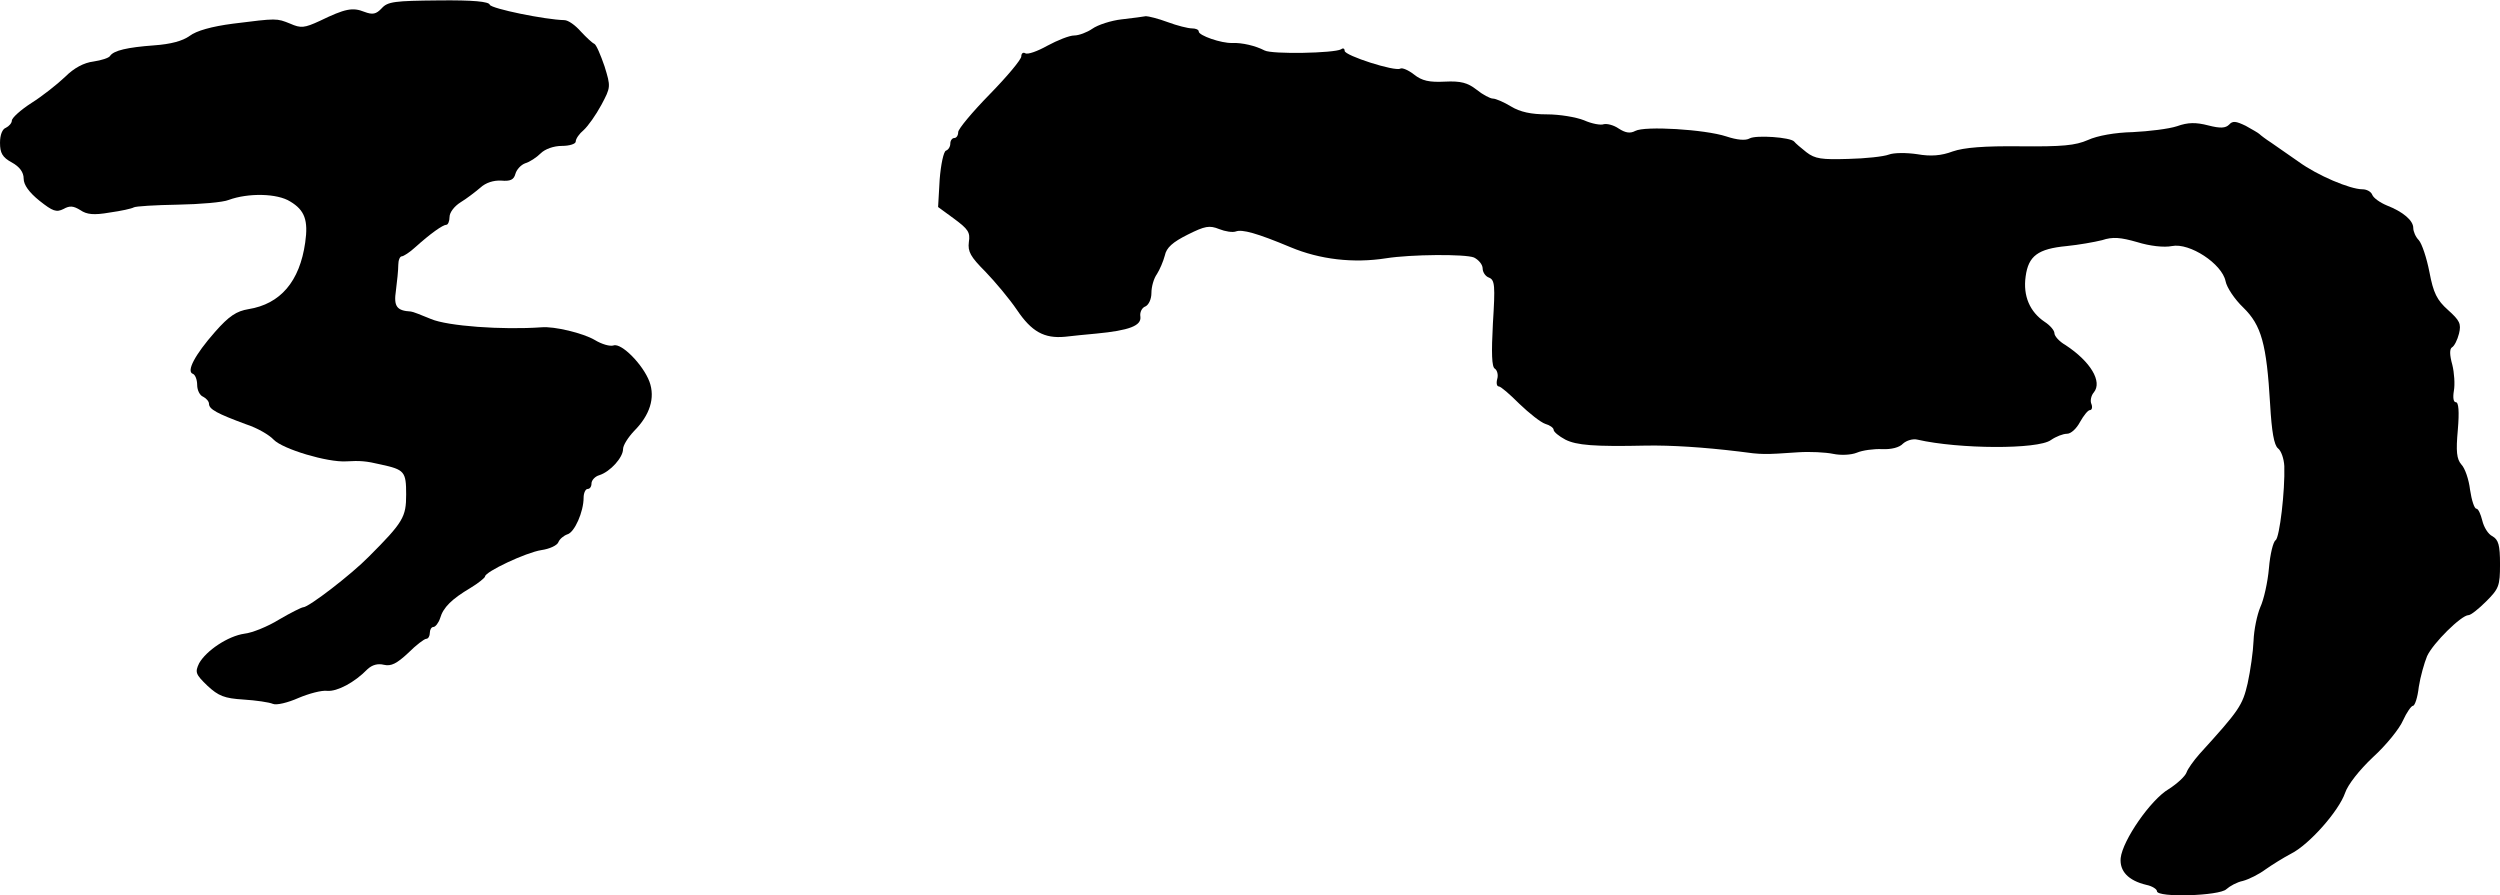 <?xml version="1.0" standalone="no"?>
<!DOCTYPE svg PUBLIC "-//W3C//DTD SVG 20010904//EN"
 "http://www.w3.org/TR/2001/REC-SVG-20010904/DTD/svg10.dtd">
<svg version="1.0" xmlns="http://www.w3.org/2000/svg"
 width="634pt" height="227pt" viewBox="0 0 634 227"
 preserveAspectRatio="xMidYMid meet">
<g transform="translate(0,227) scale(0.1,-0.1)"
fill="#000000" stroke="none">
<path d="M968 2249 c-14 -15 -23 -17 -44 -9 -30 12 -49 8 -113 -23 -39 -18
-48 -19 -75 -7 -35 14 -33 14 -145 0 -54 -7 -93 -18 -110 -31 -18 -13 -48 -21
-90 -24 -68 -5 -103 -13 -112 -27 -3 -5 -22 -11 -42 -14 -24 -3 -49 -16 -72
-39 -20 -19 -58 -49 -85 -66 -28 -18 -50 -38 -50 -45 0 -6 -7 -14 -15 -18 -9
-3 -15 -18 -15 -38 0 -26 6 -37 30 -50 20 -11 30 -25 30 -41 0 -16 14 -35 40
-56 34 -27 43 -30 61 -21 16 9 25 8 43 -3 16 -11 34 -13 74 -6 29 4 56 10 61
13 4 3 55 6 112 7 57 1 115 6 129 12 49 18 123 17 156 -4 37 -22 46 -48 38
-104 -14 -99 -63 -156 -144 -169 -30 -5 -49 -17 -85 -58 -51 -58 -73 -100 -56
-106 6 -2 11 -15 11 -28 0 -14 7 -27 15 -30 8 -4 15 -12 15 -18 0 -14 21 -25
94 -52 28 -9 59 -27 70 -39 23 -24 137 -58 184 -55 35 2 50 1 88 -8 60 -13 64
-18 64 -76 0 -57 -7 -70 -95 -158 -43 -44 -152 -128 -166 -128 -4 0 -32 -14
-61 -31 -29 -18 -69 -34 -88 -36 -42 -6 -97 -43 -115 -75 -11 -23 -9 -28 21
-57 28 -26 43 -32 91 -35 32 -2 66 -7 75 -11 9 -4 38 3 65 15 26 11 59 20 73
18 25 -2 69 21 102 55 12 11 26 15 42 11 18 -4 32 3 61 30 20 20 41 36 46 36
5 0 9 7 9 15 0 8 4 15 9 15 5 0 13 10 17 22 8 28 30 49 77 77 20 12 37 26 37
29 0 12 104 61 143 67 21 3 40 12 43 20 3 8 14 17 23 20 18 5 41 57 41 93 0
12 5 22 10 22 6 0 10 6 10 14 0 8 9 18 20 21 28 9 60 45 60 66 0 10 13 30 28
46 40 40 54 84 39 125 -16 43 -71 99 -91 92 -9 -3 -30 3 -48 14 -29 17 -102
35 -135 32 -99 -7 -238 3 -280 21 -24 10 -47 19 -51 19 -36 2 -44 13 -38 53 3
23 6 52 6 65 0 12 4 22 9 22 4 0 20 10 34 23 39 35 70 57 79 57 4 0 8 9 8 20
0 11 12 27 28 37 15 9 37 26 50 37 14 13 34 19 53 18 23 -2 32 2 36 17 3 11
14 23 25 27 11 3 29 15 39 25 11 11 33 19 54 19 19 0 35 5 35 11 0 7 9 20 20
29 11 10 31 38 45 64 24 45 24 46 8 98 -10 29 -21 55 -26 57 -5 2 -20 16 -34
31 -14 16 -32 29 -42 29 -48 1 -185 29 -189 39 -2 8 -42 12 -130 11 -111 -1
-129 -3 -144 -20z"/>
<path d="M2845 2221 c-27 -3 -61 -14 -75 -24 -13 -9 -34 -17 -46 -17 -12 0
-42 -12 -68 -26 -25 -14 -50 -23 -56 -19 -5 3 -10 0 -10 -8 0 -8 -36 -51 -80
-96 -44 -45 -80 -88 -80 -96 0 -8 -4 -15 -10 -15 -5 0 -10 -6 -10 -14 0 -8 -5
-16 -11 -18 -6 -2 -13 -35 -16 -73 l-4 -70 41 -30 c35 -26 41 -34 37 -59 -3
-24 4 -37 42 -75 25 -26 61 -69 80 -97 37 -55 69 -73 122 -68 19 2 54 6 79 8
84 8 115 20 112 43 -2 11 4 23 13 26 8 4 15 18 15 34 0 16 6 37 14 48 7 11 16
32 20 47 4 20 20 34 58 53 44 22 55 24 80 14 15 -6 34 -9 42 -6 16 6 53 -4
139 -40 74 -31 159 -41 242 -28 63 10 201 11 223 2 12 -6 22 -18 22 -28 0 -9
7 -20 16 -23 15 -6 16 -20 10 -116 -4 -75 -3 -111 5 -115 6 -4 9 -16 6 -26 -3
-11 -1 -19 4 -19 5 0 28 -20 52 -44 25 -24 54 -47 66 -51 11 -3 21 -10 21 -15
0 -5 13 -16 30 -25 28 -14 72 -18 205 -15 63 1 144 -4 235 -15 58 -8 64 -8
150 -2 30 2 70 0 89 -4 19 -4 45 -3 60 3 14 6 43 10 64 9 23 -1 44 4 53 14 9
8 25 13 37 10 105 -24 305 -25 338 -1 13 9 31 16 41 16 10 0 24 13 33 30 9 16
20 30 25 30 5 0 7 7 4 15 -4 8 -1 22 6 30 22 27 -8 78 -72 120 -16 9 -28 23
-28 30 0 7 -11 20 -25 29 -37 25 -55 65 -48 115 7 52 31 70 104 77 30 3 70 10
90 15 27 9 47 7 89 -5 32 -10 68 -14 88 -10 45 9 127 -45 136 -89 3 -16 23
-46 45 -67 46 -45 59 -92 68 -245 4 -70 10 -104 20 -112 8 -6 15 -26 16 -45 2
-63 -12 -181 -22 -188 -6 -3 -14 -35 -17 -71 -3 -35 -13 -80 -22 -99 -8 -19
-16 -57 -17 -85 -1 -27 -8 -76 -15 -108 -13 -56 -21 -68 -122 -179 -15 -17
-30 -38 -33 -47 -3 -9 -23 -28 -45 -42 -46 -27 -117 -130 -122 -175 -3 -33 19
-57 65 -68 15 -3 27 -11 27 -16 0 -17 159 -12 176 5 9 8 27 18 42 21 15 4 41
17 57 29 17 12 46 30 65 40 46 23 121 108 137 154 7 21 36 58 71 91 33 30 67
72 76 93 9 20 21 37 25 37 5 0 12 21 15 48 4 26 14 61 21 78 15 33 87 104 105
104 6 0 26 16 45 35 32 32 35 39 35 94 0 49 -4 62 -19 71 -11 5 -22 23 -26 40
-4 16 -10 30 -15 30 -5 0 -12 21 -16 48 -3 26 -13 55 -22 64 -12 14 -14 33 -9
88 4 47 2 70 -5 70 -6 0 -8 11 -5 29 3 16 1 46 -4 66 -7 25 -7 40 -1 44 6 3
14 19 18 35 6 25 2 33 -28 60 -28 25 -37 43 -47 96 -7 36 -19 72 -27 81 -8 8
-14 22 -14 31 0 19 -26 41 -67 57 -17 7 -34 19 -37 27 -3 8 -14 14 -25 14 -31
0 -114 35 -162 70 -24 17 -55 38 -69 48 -14 9 -27 19 -30 22 -3 3 -19 12 -35
21 -25 12 -33 13 -42 3 -9 -9 -22 -10 -53 -2 -31 8 -51 8 -79 -2 -21 -7 -72
-13 -112 -15 -45 -1 -90 -9 -114 -20 -32 -14 -65 -17 -171 -16 -92 1 -143 -3
-172 -13 -29 -11 -56 -13 -90 -7 -27 4 -59 4 -72 -1 -13 -5 -59 -10 -103 -11
-67 -2 -84 0 -106 17 -14 11 -28 23 -31 27 -9 11 -97 17 -113 8 -10 -6 -32 -4
-59 5 -55 18 -207 27 -231 14 -13 -7 -25 -5 -42 6 -13 9 -30 13 -38 11 -7 -3
-30 1 -50 10 -20 8 -62 15 -94 15 -40 0 -68 6 -91 20 -18 11 -39 20 -46 20 -7
0 -26 10 -42 23 -22 17 -39 22 -80 20 -39 -2 -58 2 -78 18 -14 11 -30 18 -35
15 -13 -8 -141 33 -141 45 0 6 -4 8 -9 4 -18 -10 -175 -13 -194 -3 -23 12 -57
20 -82 19 -28 -1 -85 19 -85 29 0 5 -8 8 -17 8 -10 0 -38 7 -62 16 -24 9 -49
15 -55 15 -6 -1 -33 -5 -61 -8z"/>
</g>
</svg>
